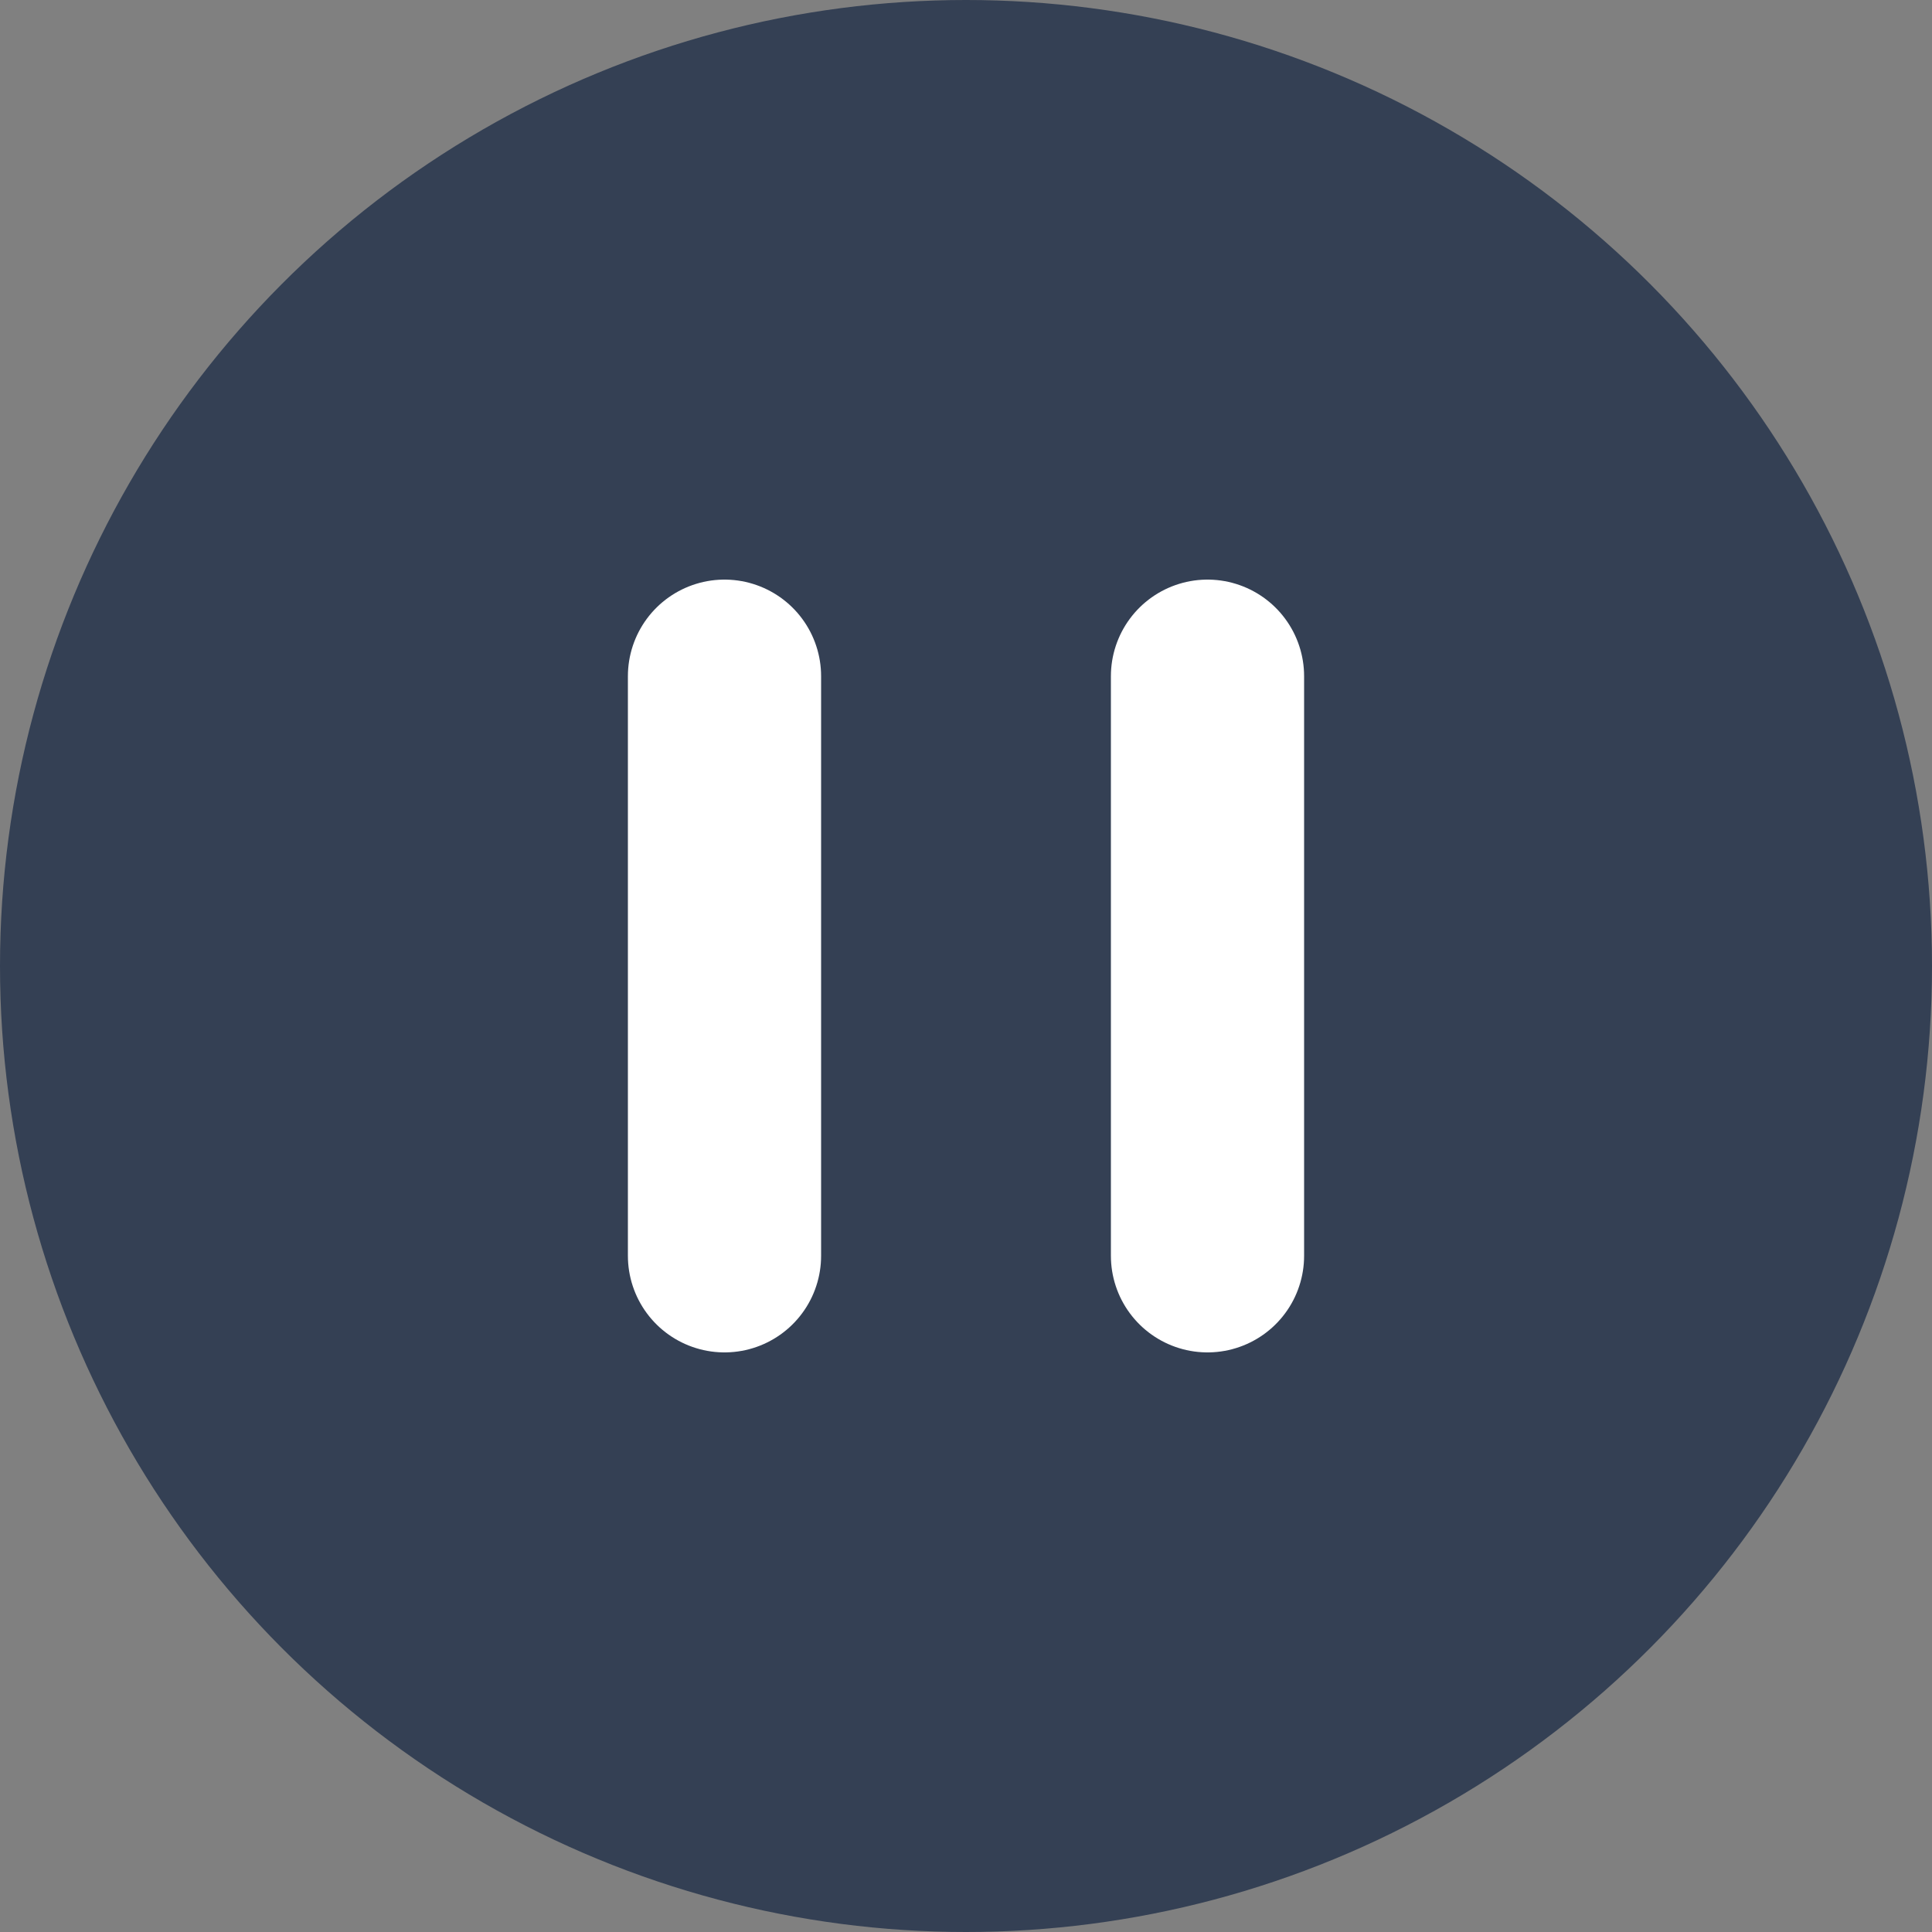 <svg width="20" height="20" viewBox="0 0 20 20" fill="none" xmlns="http://www.w3.org/2000/svg">
<rect x="0" y="0" width="20" height="20" fill="#808080" stroke="none"/>
<circle cx="10" cy="10" r="10" fill="#344054"/>
<path d="M7.5 7V13" stroke="white" stroke-width="2" stroke-linecap="round"/>
<path d="M12.5 7V13" stroke="white" stroke-width="2" stroke-linecap="round"/>
</svg>
